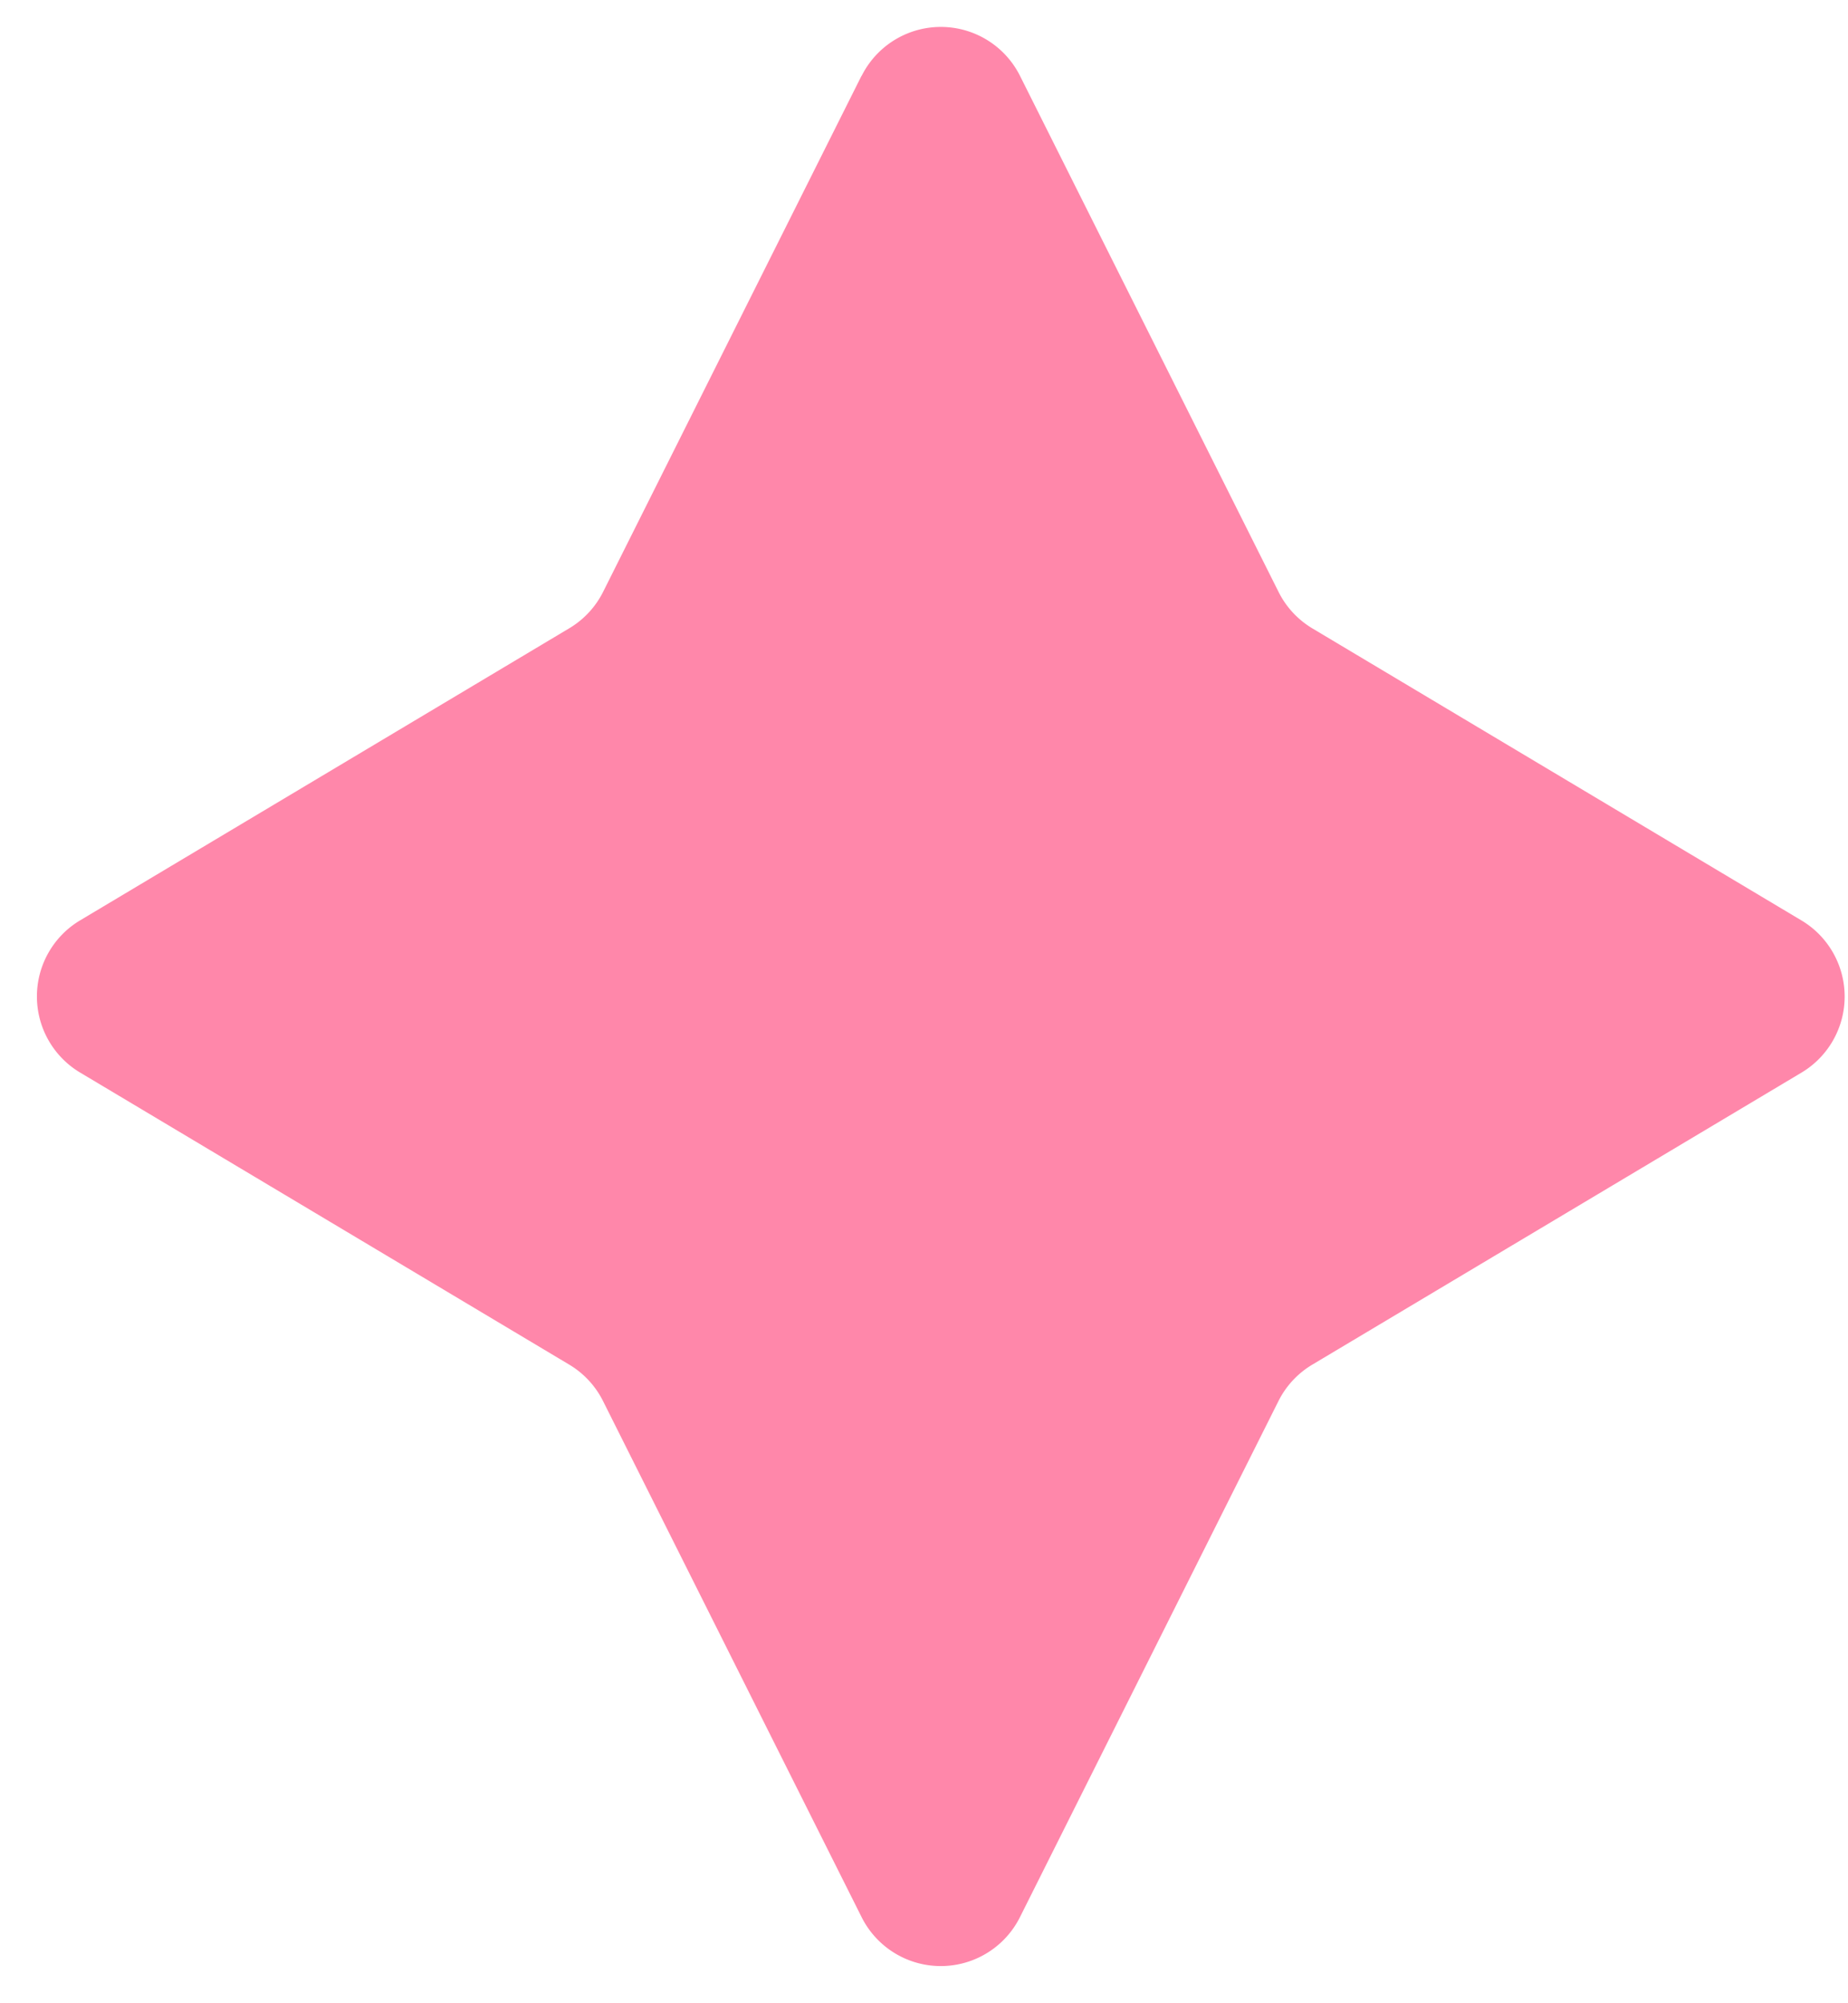 <svg width="24" height="26" fill="none" xmlns="http://www.w3.org/2000/svg"><path d="M11.19.985a1.15 1.15 0 0 1 2.057 0l3.358 6.698c.098.196.25.36.439.473l6.351 3.79a1.15 1.15 0 0 1 0 1.976l-6.351 3.789a1.15 1.15 0 0 0-.44.472l-3.357 6.698a1.15 1.15 0 0 1-2.058 0l-3.358-6.698a1.15 1.15 0 0 0-.439-.472l-6.351-3.79a1.15 1.15 0 0 1 0-1.976l6.351-3.79a1.15 1.15 0 0 0 .44-.472L11.188.985z" fill="#FF87AA"/></svg>
